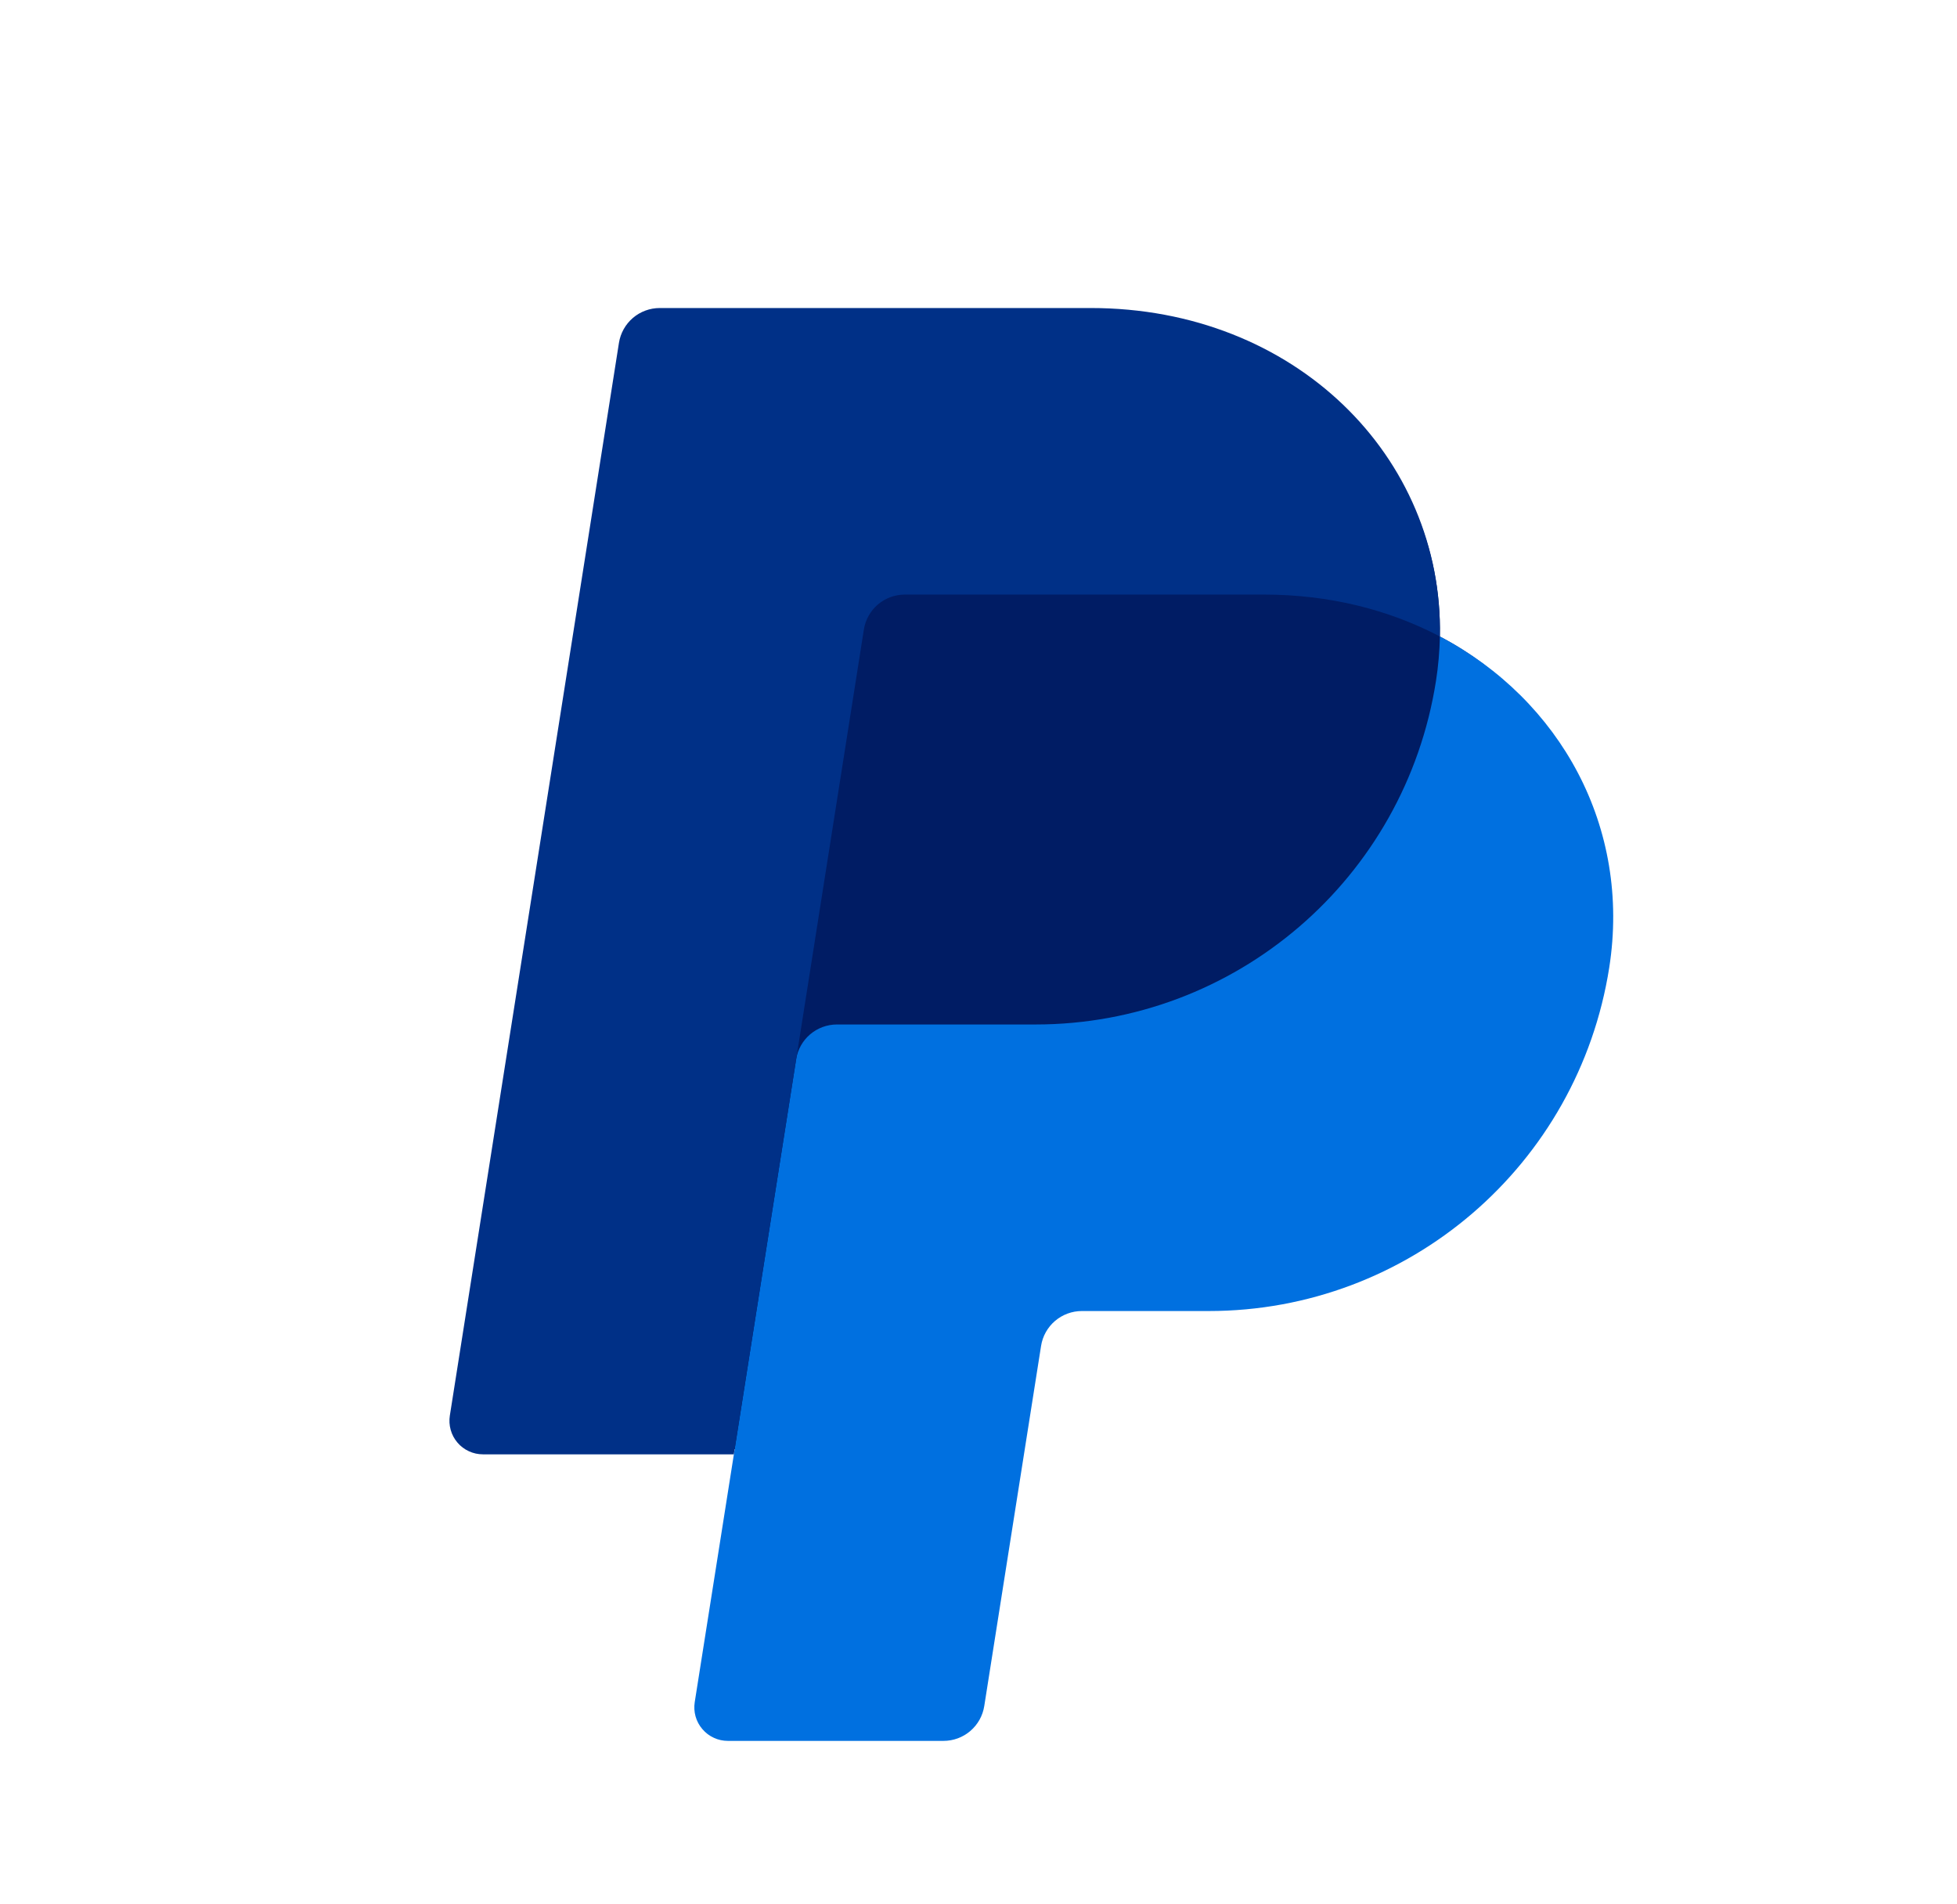 <svg width="37" height="36" viewBox="0 0 37 36" fill="none" xmlns="http://www.w3.org/2000/svg">
<path d="M27.223 12.033C27.288 8.632 24.482 6.021 20.624 6.021H12.643C12.457 6.021 12.278 6.088 12.136 6.208C11.995 6.329 11.901 6.497 11.872 6.68L8.674 26.662C8.66 26.752 8.665 26.845 8.69 26.933C8.715 27.021 8.759 27.103 8.819 27.173C8.878 27.242 8.952 27.298 9.035 27.337C9.118 27.375 9.209 27.395 9.301 27.395H14.029L13.29 32.023C13.275 32.113 13.281 32.206 13.306 32.294C13.331 32.382 13.374 32.464 13.434 32.534C13.493 32.603 13.568 32.659 13.651 32.698C13.734 32.736 13.825 32.756 13.916 32.756H17.768C17.954 32.756 18.12 32.689 18.261 32.568C18.402 32.447 18.425 32.28 18.454 32.096L19.585 25.444C19.613 25.261 19.707 25.023 19.849 24.902C19.99 24.781 20.113 24.715 20.299 24.714H22.657C26.435 24.714 29.642 22.029 30.228 18.293C30.642 15.641 29.505 13.229 27.223 12.033Z" fill="#001C64"/>
<path d="M15.052 20.026L13.875 27.493L13.135 32.177C13.121 32.268 13.126 32.36 13.151 32.449C13.176 32.537 13.22 32.619 13.28 32.688C13.339 32.758 13.413 32.814 13.497 32.852C13.58 32.891 13.671 32.91 13.762 32.91H17.838C18.024 32.91 18.204 32.844 18.345 32.723C18.487 32.602 18.58 32.435 18.609 32.251L19.683 25.443C19.712 25.259 19.806 25.092 19.947 24.971C20.088 24.851 20.268 24.784 20.454 24.784H22.854C26.633 24.784 29.838 22.028 30.425 18.292C30.84 15.641 29.505 13.229 27.224 12.032C27.217 12.314 27.193 12.596 27.149 12.875C26.564 16.61 23.357 19.367 19.578 19.367H15.823C15.637 19.367 15.457 19.434 15.316 19.554C15.175 19.675 15.081 19.842 15.052 20.026Z" fill="#0070E0"/>
<path d="M13.874 27.493H9.131C9.04 27.493 8.949 27.474 8.866 27.435C8.782 27.397 8.708 27.341 8.649 27.271C8.589 27.201 8.546 27.12 8.521 27.031C8.496 26.943 8.491 26.85 8.505 26.76L11.702 6.482C11.731 6.298 11.825 6.131 11.966 6.01C12.108 5.889 12.288 5.823 12.474 5.823H20.624C24.482 5.823 27.288 8.631 27.223 12.032C26.263 11.528 25.135 11.24 23.899 11.24H17.104C16.918 11.241 16.738 11.307 16.597 11.428C16.456 11.549 16.362 11.716 16.333 11.899L15.053 20.025L13.874 27.493Z" fill="#003087"/>
</svg>
